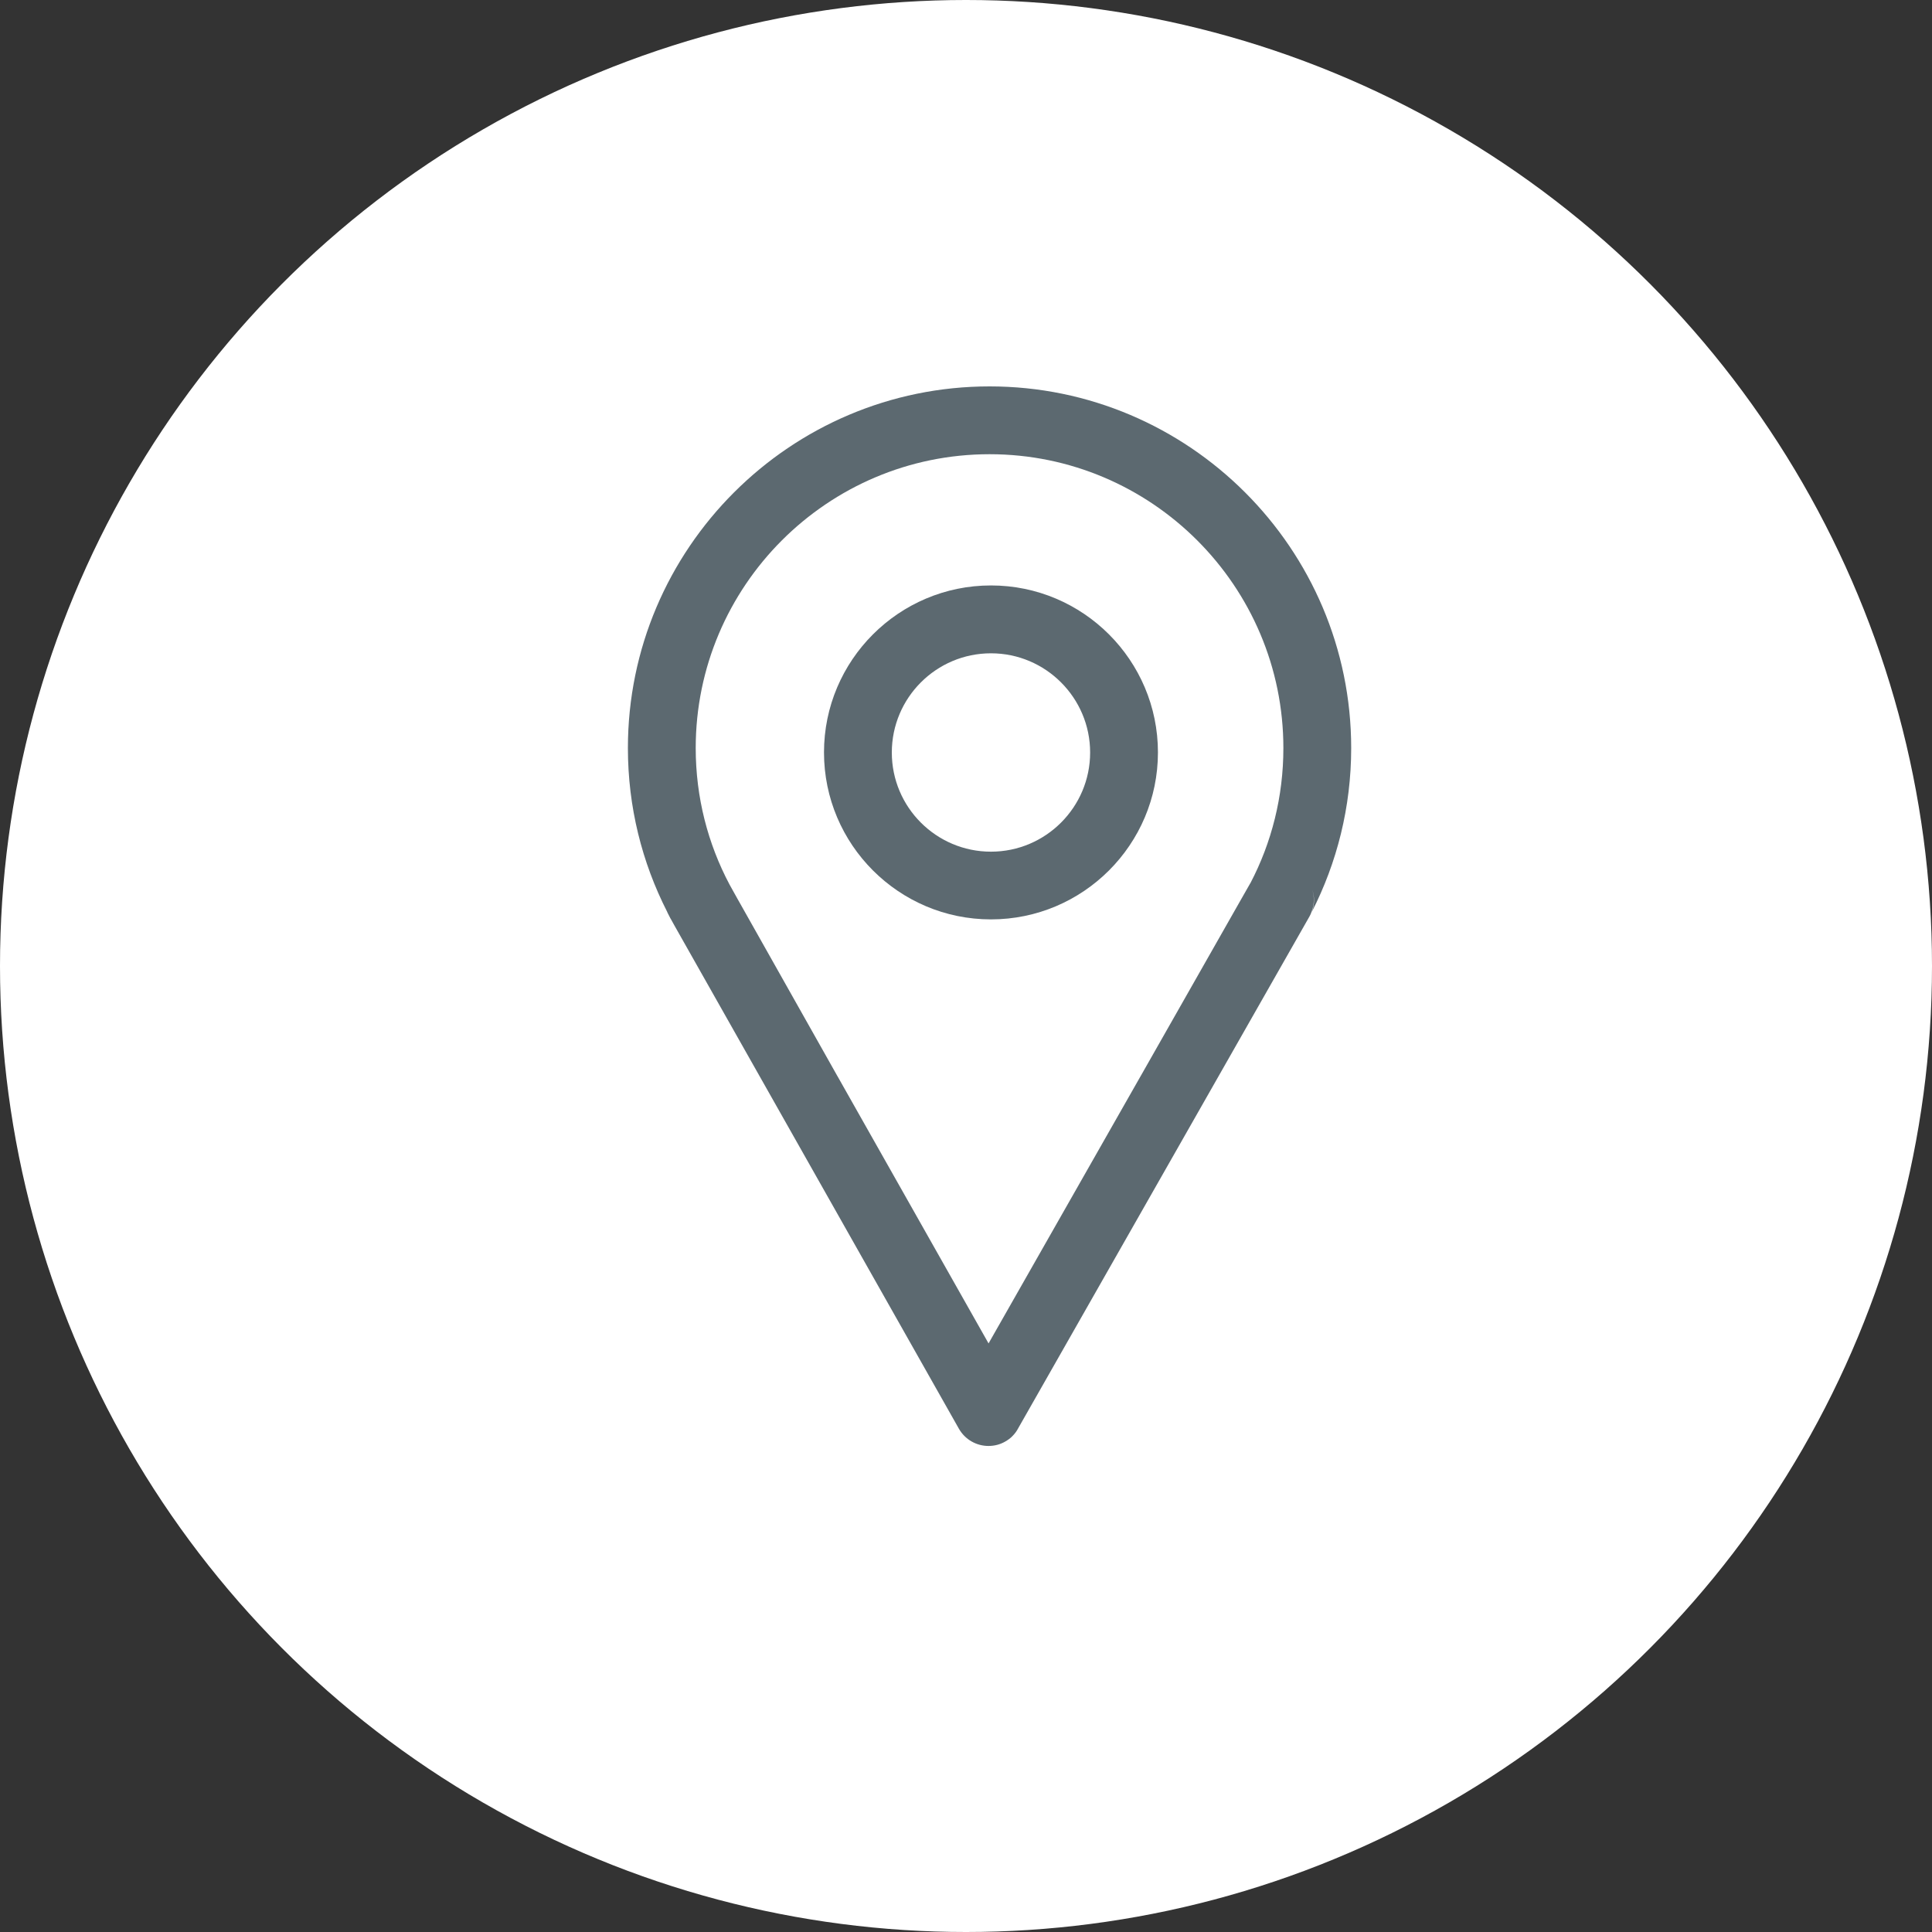 <svg width="40" height="40" viewBox="0 0 40 40" fill="none" xmlns="http://www.w3.org/2000/svg">
<rect x="0" y="0" width="40" height="40" fill="#333333" stroke="none"/>
<circle cx="20" cy="20" r="20" fill="white"/>
<path d="M20.517 12.121C18.61 12.121 17.06 13.671 17.06 15.578C17.06 17.485 18.61 19.035 20.517 19.035C22.424 19.035 23.974 17.485 23.974 15.578C23.974 13.671 22.424 12.121 20.517 12.121ZM20.517 17.633C19.384 17.633 18.464 16.713 18.464 15.58C18.464 14.447 19.384 13.526 20.517 13.526C21.65 13.526 22.57 14.449 22.57 15.58C22.57 16.711 21.65 17.633 20.517 17.633Z" fill="#5C6970"/>
<path d="M27.159 18.882C27.68 17.864 27.975 16.709 27.975 15.488C27.975 11.359 24.614 8 20.488 8C16.361 8 13 11.359 13 15.488C13 16.707 13.293 17.858 13.812 18.876C13.812 18.876 13.814 18.88 13.814 18.882C13.814 18.884 13.816 18.886 13.816 18.888C13.818 18.888 13.818 18.892 13.82 18.894C13.822 18.898 13.824 18.904 13.826 18.908C13.844 18.942 13.862 18.975 13.878 19.009C13.882 19.015 13.886 19.021 13.888 19.027C13.89 19.027 13.89 19.031 13.892 19.033L13.964 19.163L19.854 29.582C19.984 29.809 20.221 29.937 20.465 29.937C20.584 29.937 20.702 29.909 20.81 29.847C20.838 29.831 20.866 29.813 20.89 29.795C20.917 29.775 20.941 29.755 20.963 29.731C21.011 29.683 21.051 29.628 21.081 29.57L27.111 18.975C27.129 18.942 27.145 18.91 27.155 18.876C27.213 18.728 27.215 18.57 27.171 18.425C27.219 18.572 27.217 18.732 27.159 18.882ZM25.89 18.281L25.881 18.295L25.657 18.688L23.614 22.283L23.608 22.293L20.467 27.814L17.339 22.281L17.335 22.275L17.143 21.934L15.292 18.65L15.286 18.64L15.104 18.313C14.656 17.469 14.404 16.508 14.404 15.488C14.404 12.133 17.133 9.404 20.488 9.404C23.842 9.404 26.571 12.133 26.571 15.488C26.571 16.494 26.327 17.445 25.89 18.281Z" fill="#5C6970"/>
</svg>
